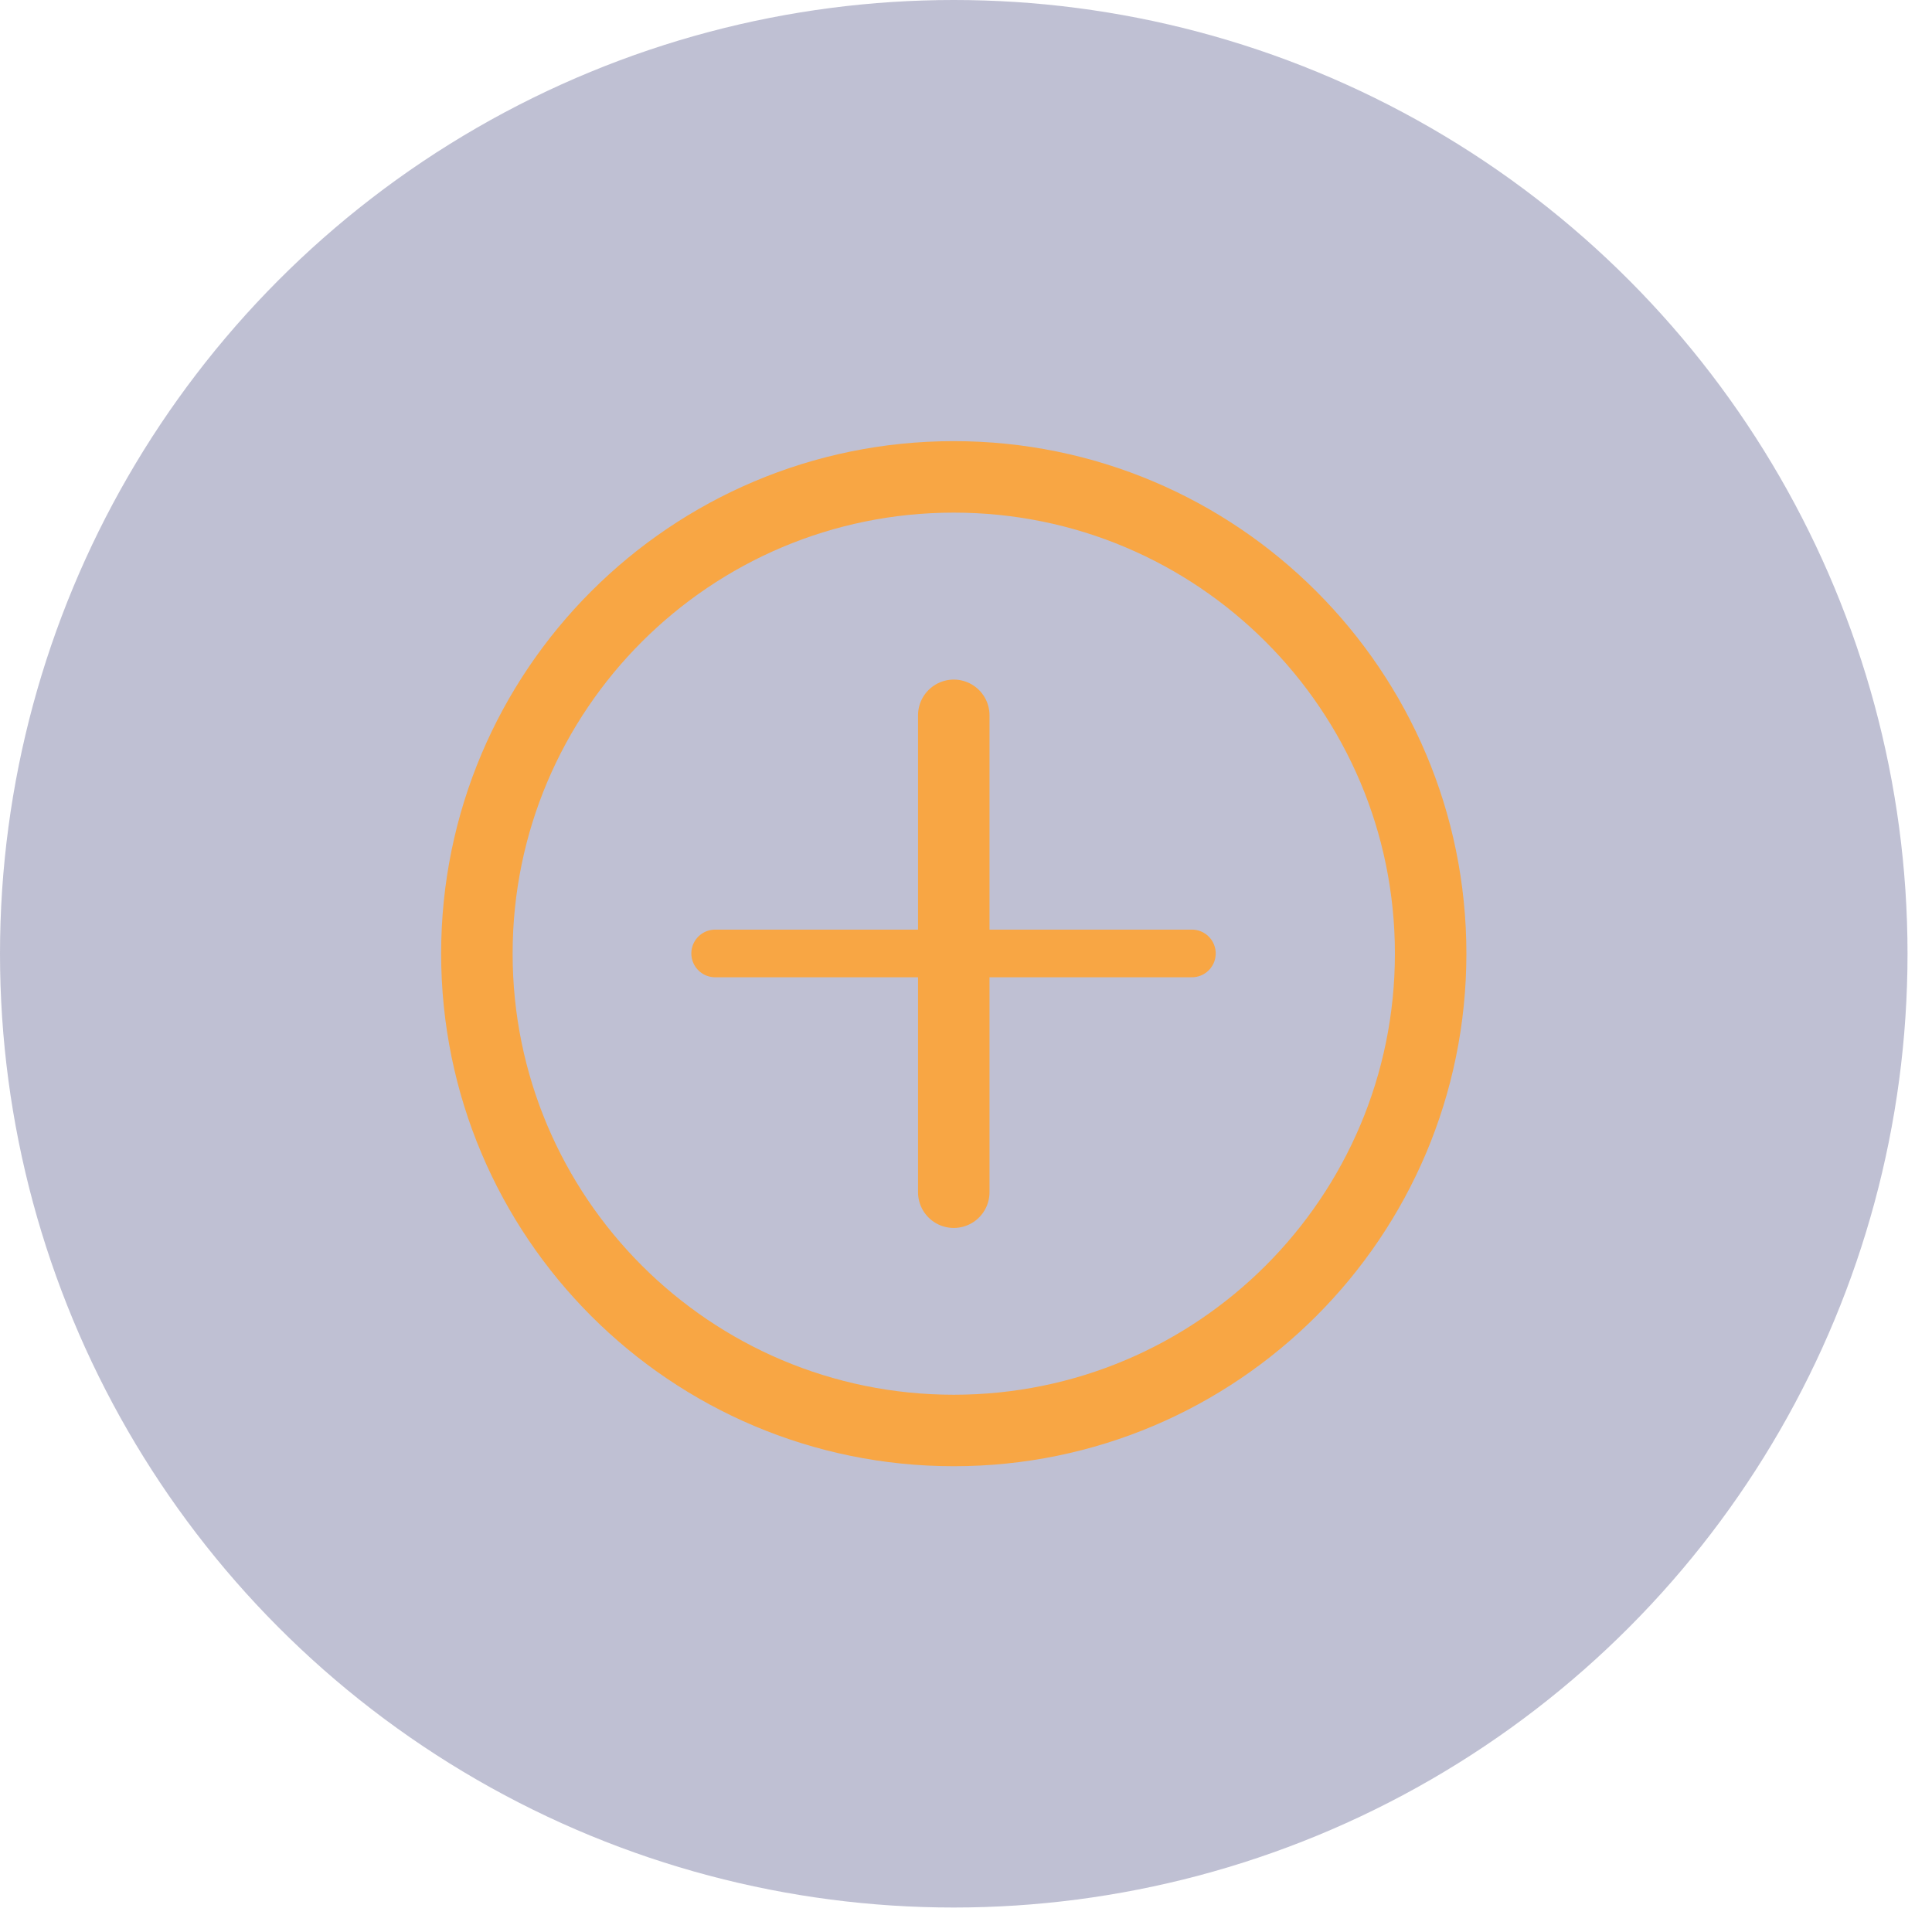 <?xml version="1.0" encoding="utf-8"?>
<svg xmlns="http://www.w3.org/2000/svg" fill="none" height="100%" overflow="visible" preserveAspectRatio="none" style="display: block;" viewBox="0 0 12 12" width="100%">
<g id="Frame 34650">
<circle cx="5.924" cy="5.924" fill="#282D6B" fill-opacity="0.3" id="Ellipse 12" r="5.924"/>
<g id="Icon/add">
<path d="M7.403 5.922H4.442" id="Path 2" stroke="#F8A644" stroke-linecap="round" stroke-width="0.296"/>
<path d="M5.924 7.405V4.443" id="Path 2_2" stroke="#F8A644" stroke-linecap="round" stroke-width="0.444"/>
<path clip-rule="evenodd" d="M5.924 8.885C7.56 8.885 8.886 7.559 8.886 5.923C8.886 4.288 7.56 2.962 5.924 2.962C4.288 2.962 2.962 4.288 2.962 5.923C2.962 7.559 4.288 8.885 5.924 8.885Z" fill-rule="evenodd" id="Oval" stroke="#F8A644" stroke-width="0.444"/>
</g>
</g>
</svg>